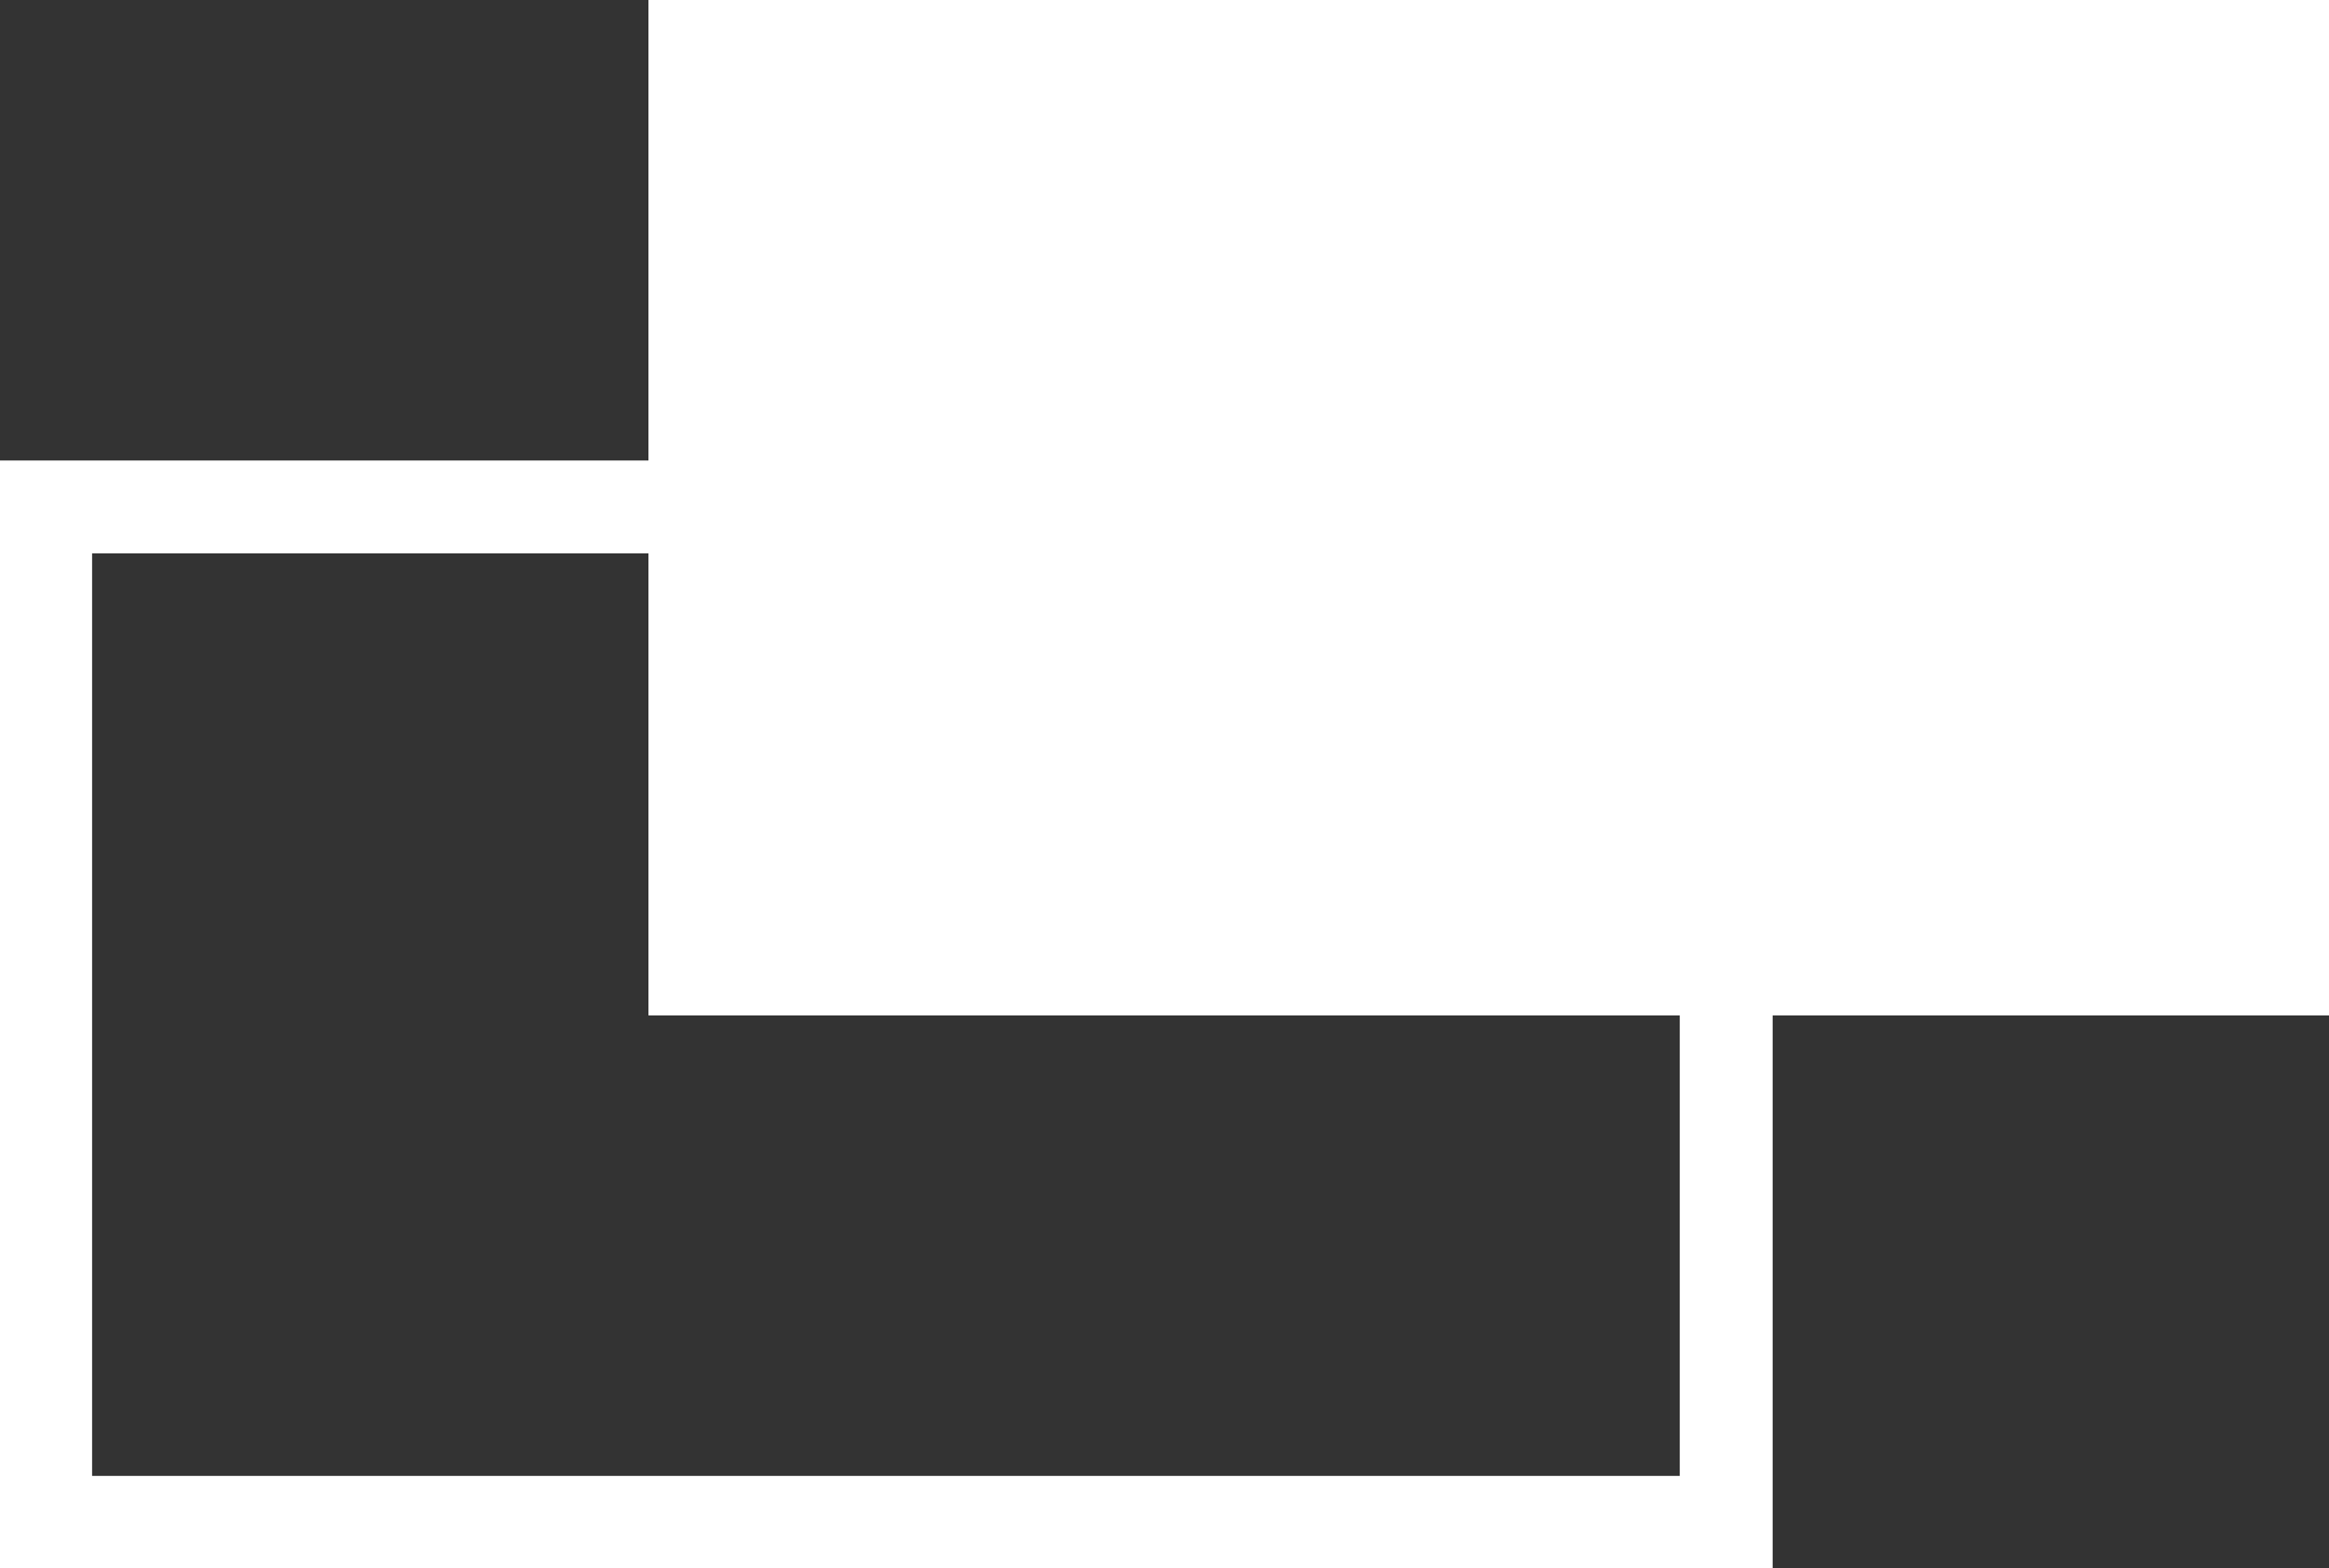 <?xml version="1.0" encoding="UTF-8"?><svg id="a" xmlns="http://www.w3.org/2000/svg" viewBox="0 0 15.3 10.3"><rect x="0" y="0" width="15.3" height="10.3" fill="#333333" stroke="none"/><rect x=".3" y="3.33" width="11.04" height="6.67" style="fill:none; stroke:#fff; stroke-miterlimit:10; stroke-width:.61px;"/><rect x="4.26" width="11.04" height="6.67" style="fill:#fff;"/></svg>